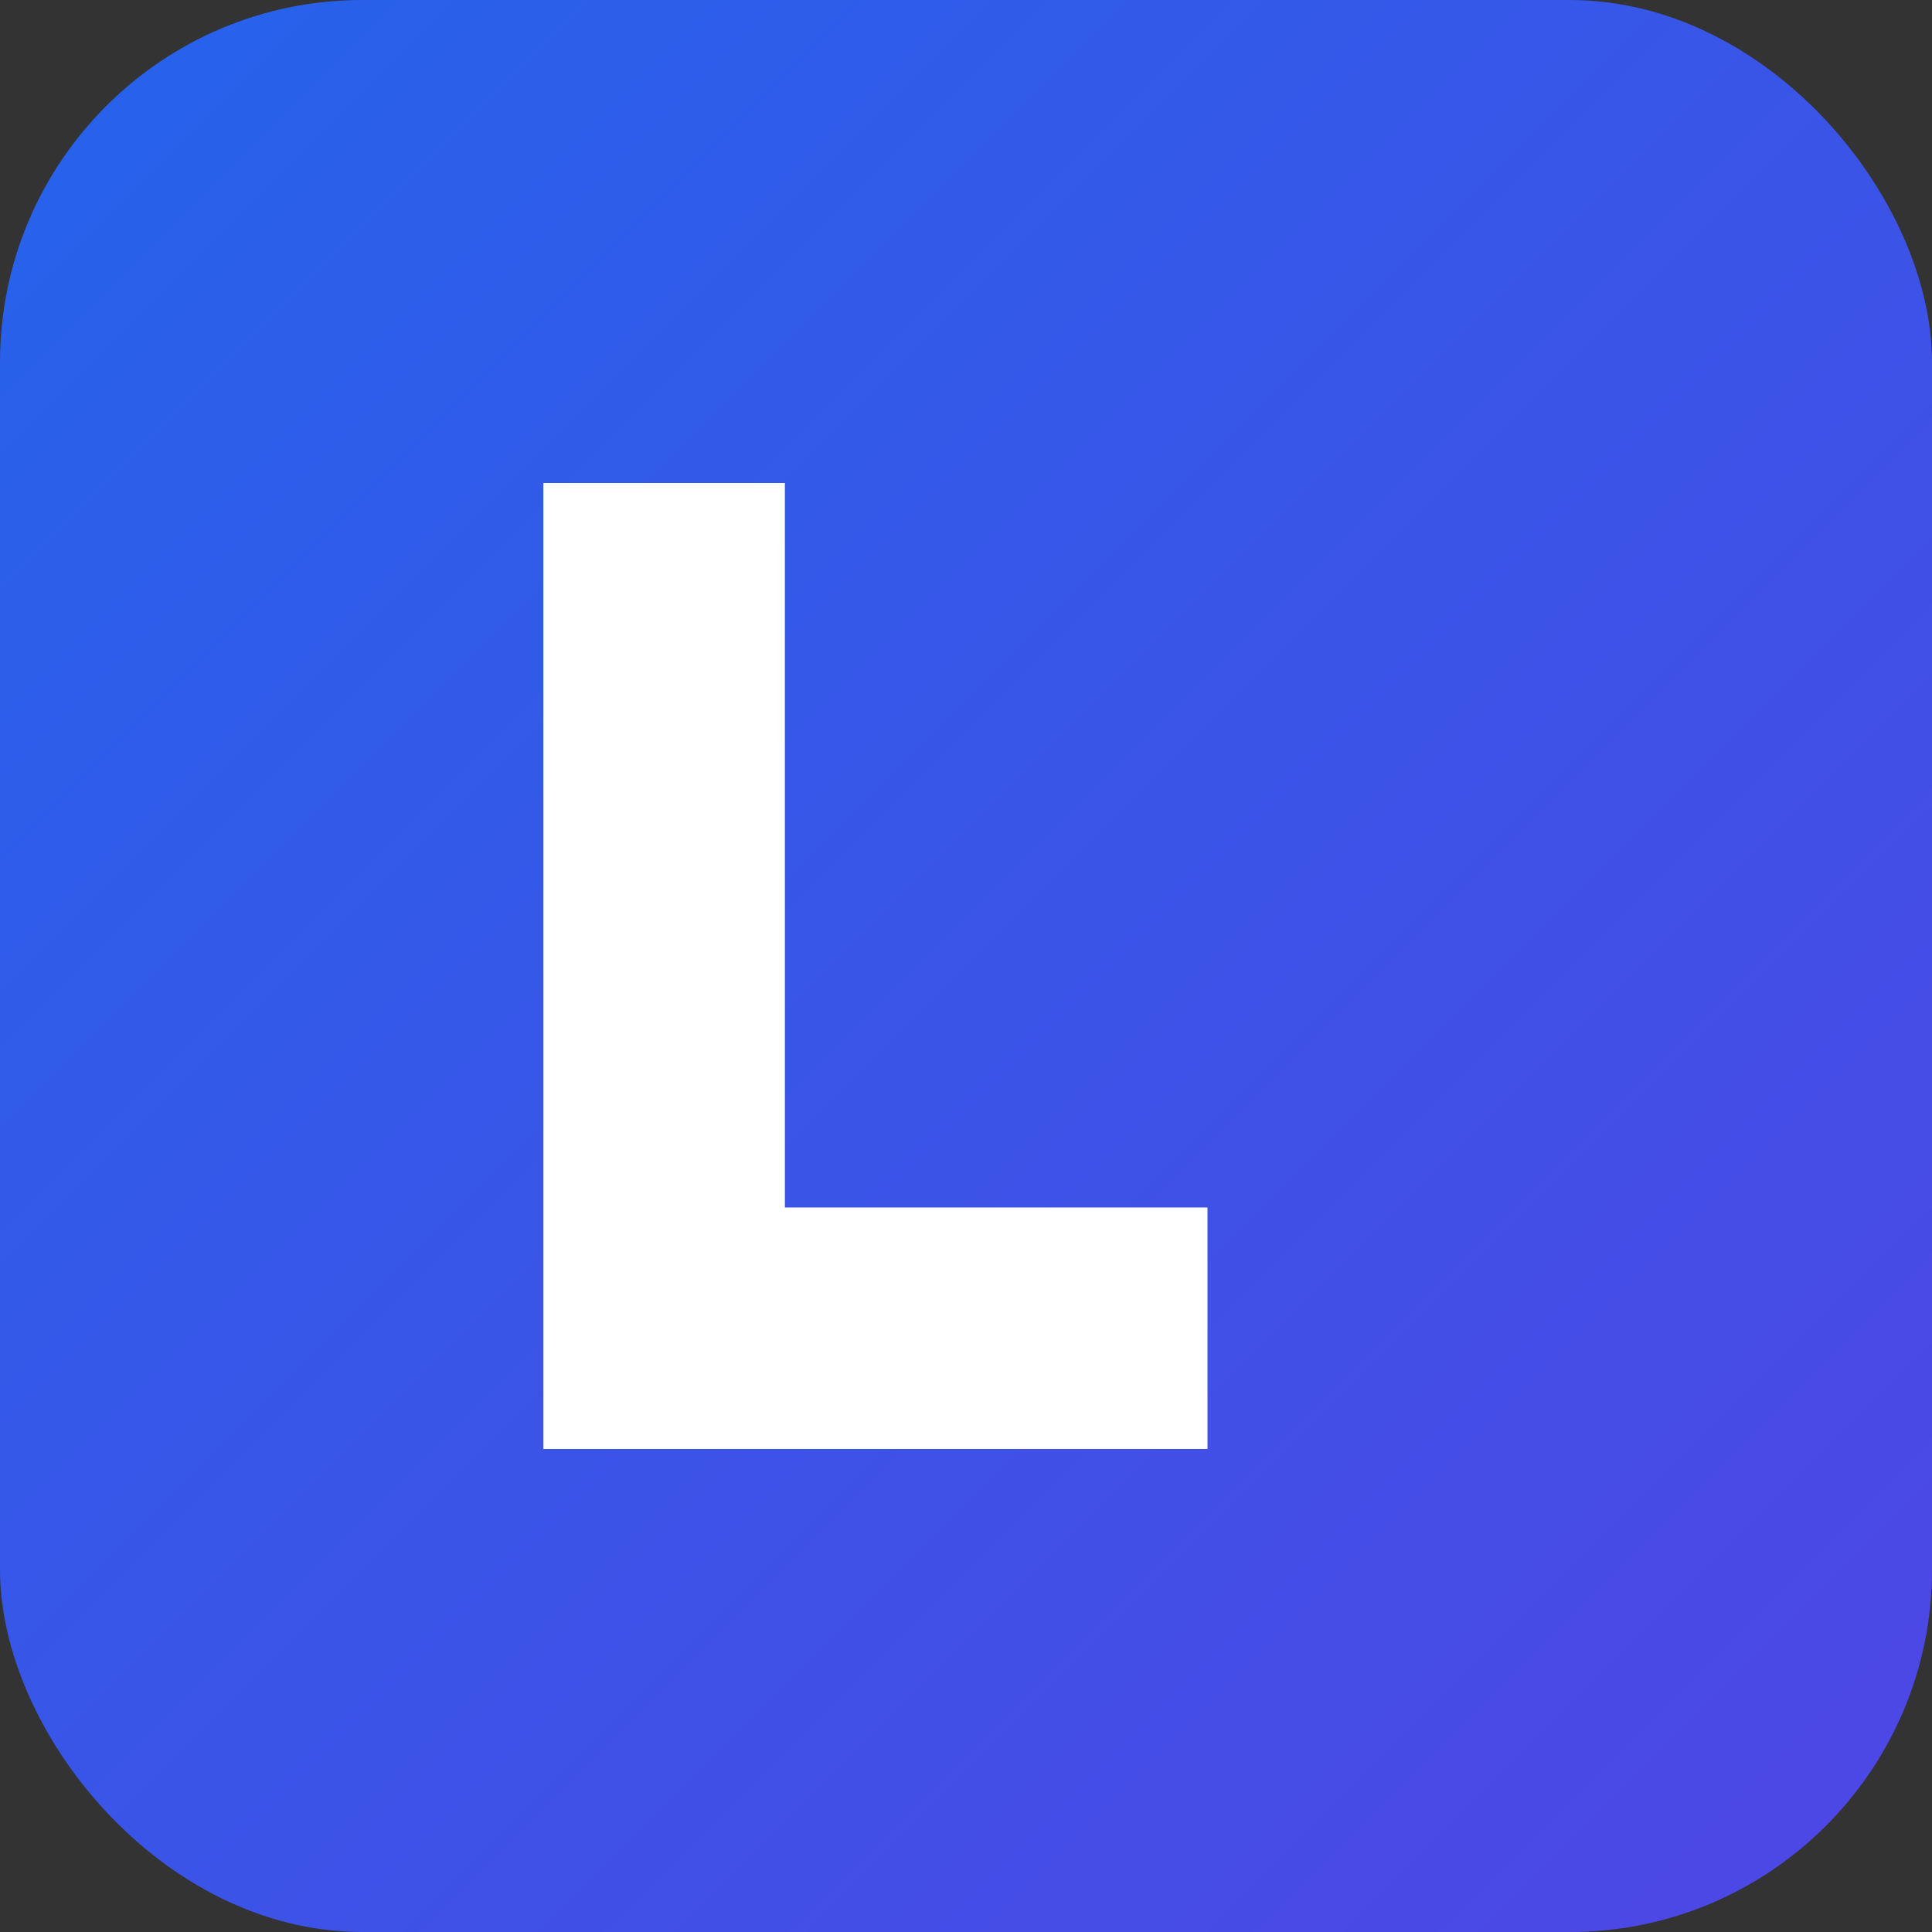 <svg xmlns="http://www.w3.org/2000/svg" viewBox="0 0 32 32">
  <rect x="0" y="0" width="32" height="32" fill="#333333" stroke="none"/>
  <defs>
    <linearGradient id="grad" x1="0%" y1="0%" x2="100%" y2="100%">
      <stop offset="0%" style="stop-color: #2563eb; stop-opacity: 1" />
      <stop offset="100%" style="stop-color: #4f46e5; stop-opacity: 1" />
    </linearGradient>
  </defs>
  <rect width="32" height="32" rx="6" fill="url(#grad)" />
  <path d="M 9 8 L 13 8 L 13 20 L 20 20 L 20 24 L 9 24 Z" fill="white" />
</svg>
